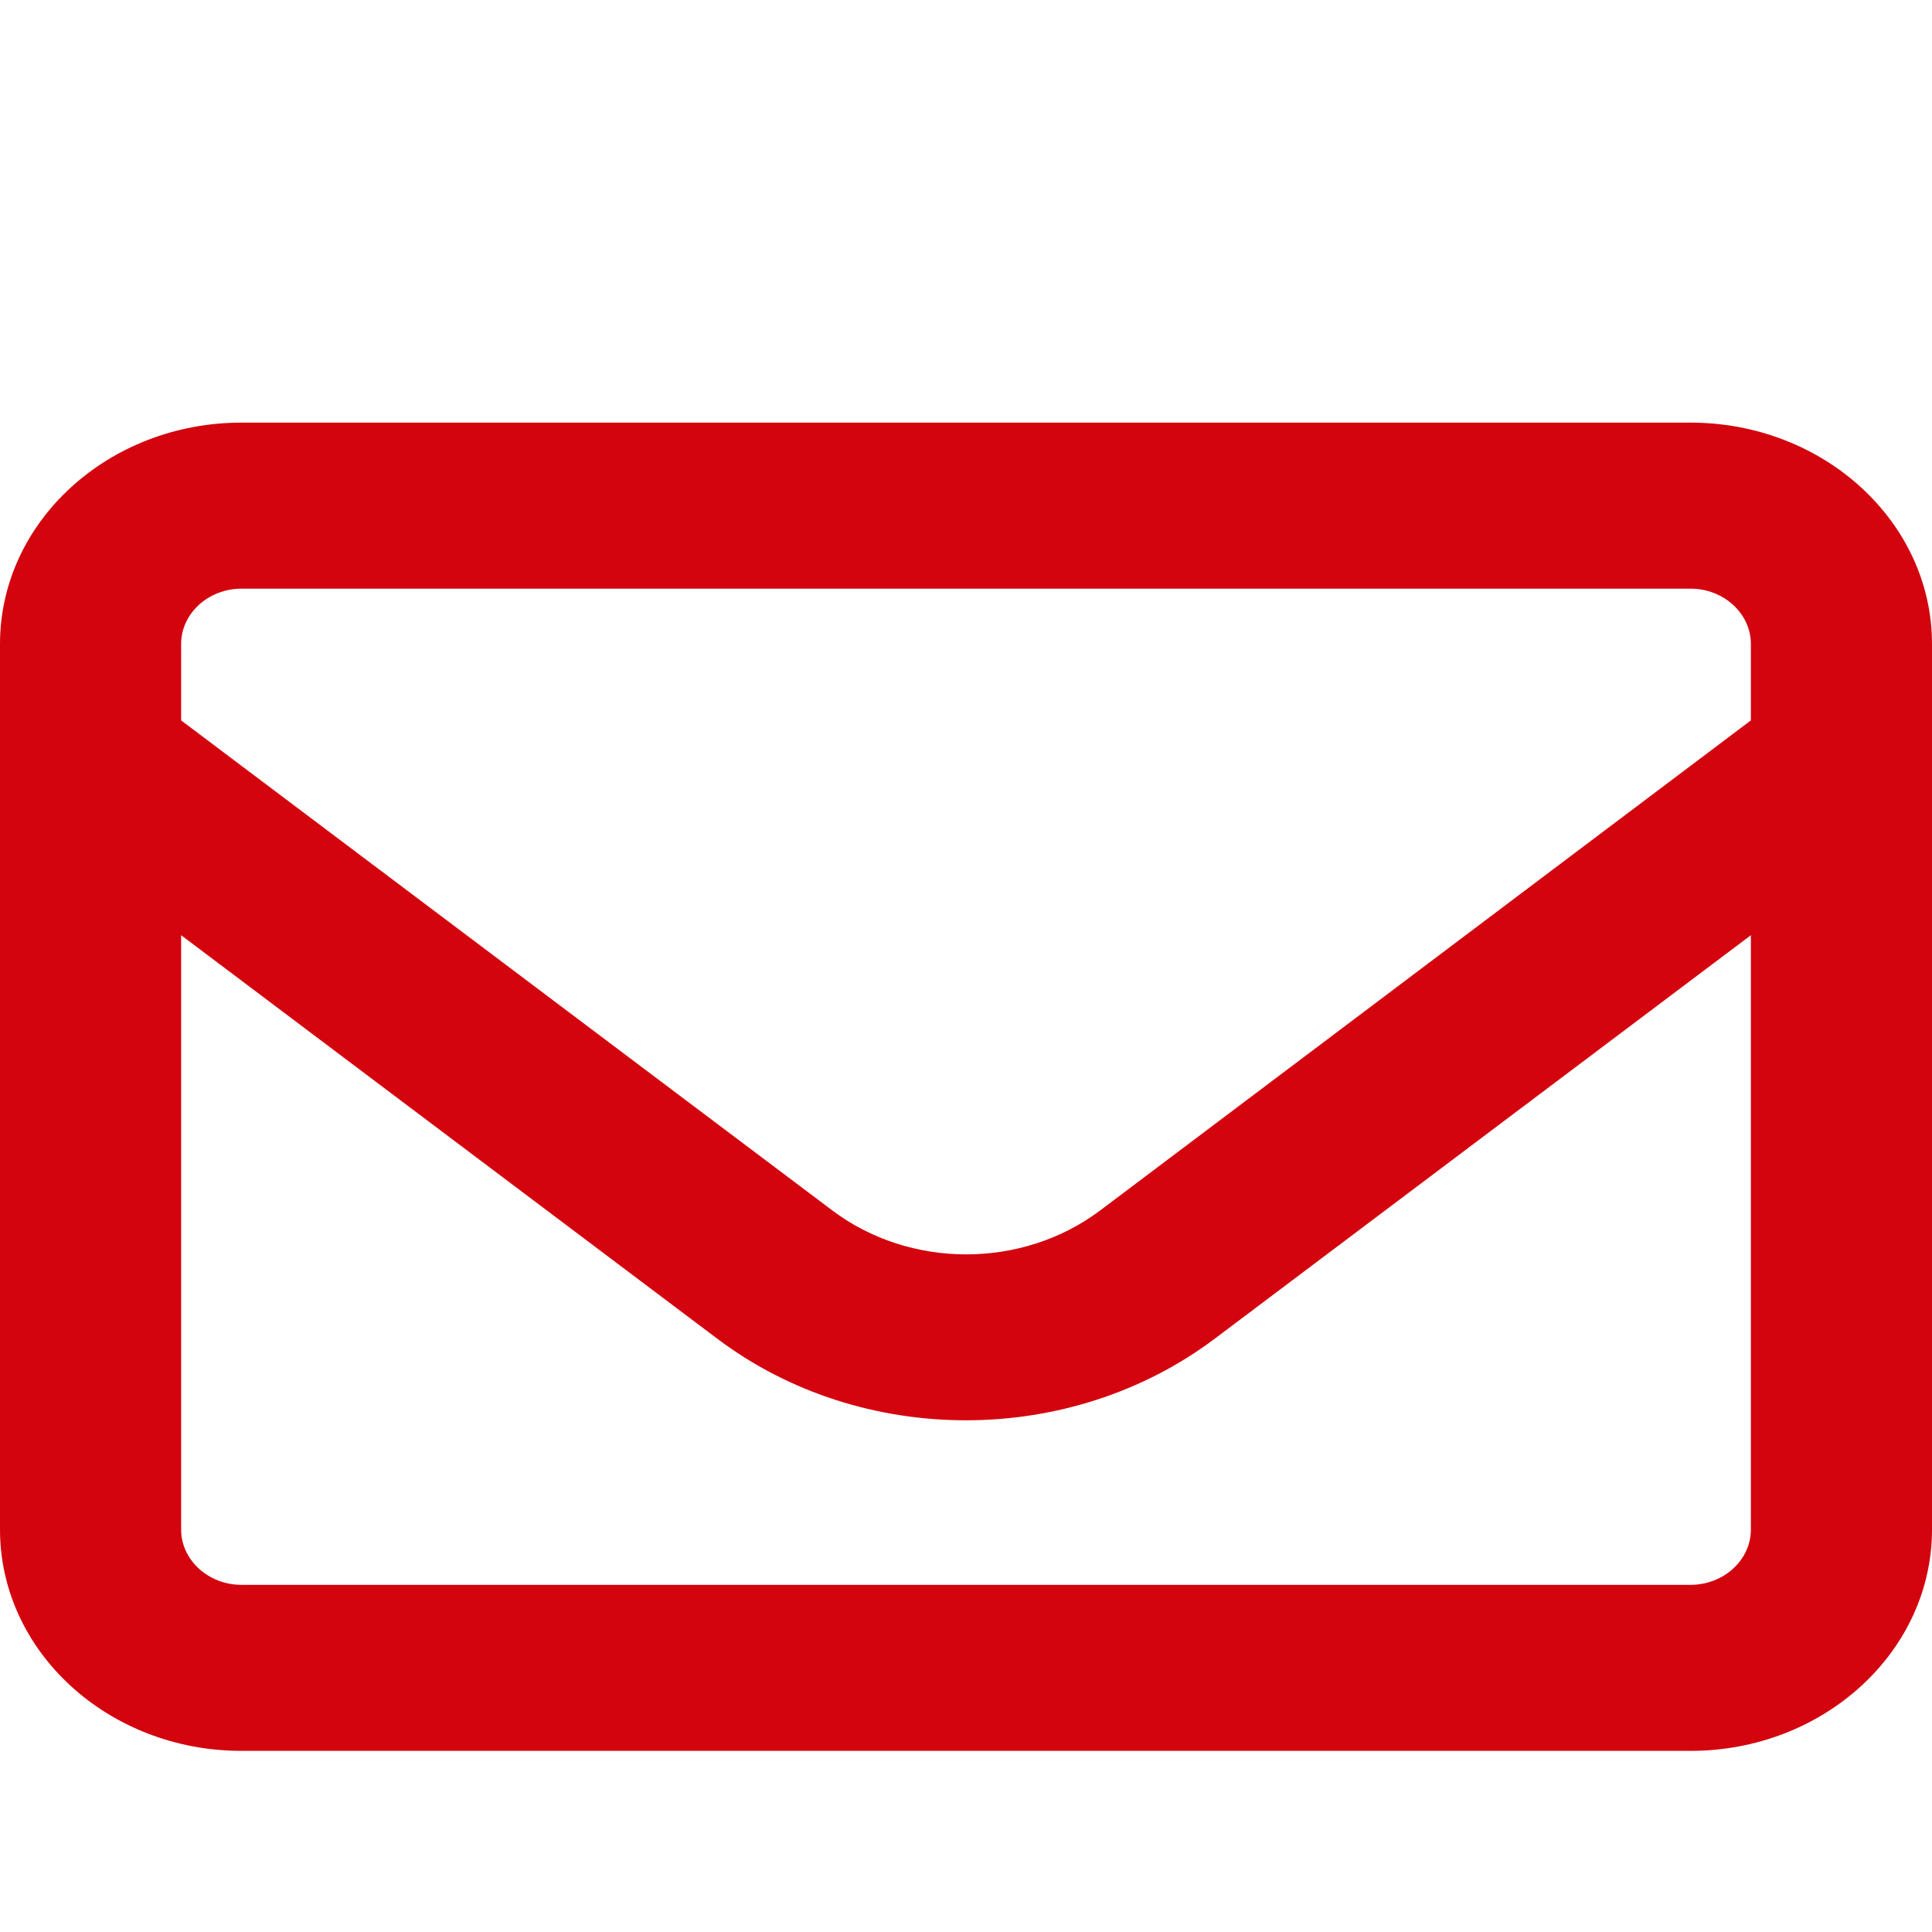 <svg width="16" height="16" viewBox="0 0 16 16" fill="none" xmlns="http://www.w3.org/2000/svg">
<path d="M2 4.875C1.725 4.875 1.5 5.081 1.5 5.333V5.966L6.891 10.023C7.537 10.51 8.466 10.51 9.113 10.023L14.5 5.966V5.333C14.5 5.081 14.275 4.875 14 4.875H2ZM1.5 7.745V12.667C1.5 12.919 1.725 13.125 2 13.125H14C14.275 13.125 14.5 12.919 14.5 12.667V7.745L10.062 11.085C8.863 11.988 7.134 11.988 5.938 11.085L1.5 7.745ZM0 5.333C0 4.322 0.897 3.5 2 3.5H14C15.103 3.5 16 4.322 16 5.333V12.667C16 13.678 15.103 14.5 14 14.5H2C0.897 14.5 0 13.678 0 12.667V5.333Z" fill="#D3040E"/>
</svg>
